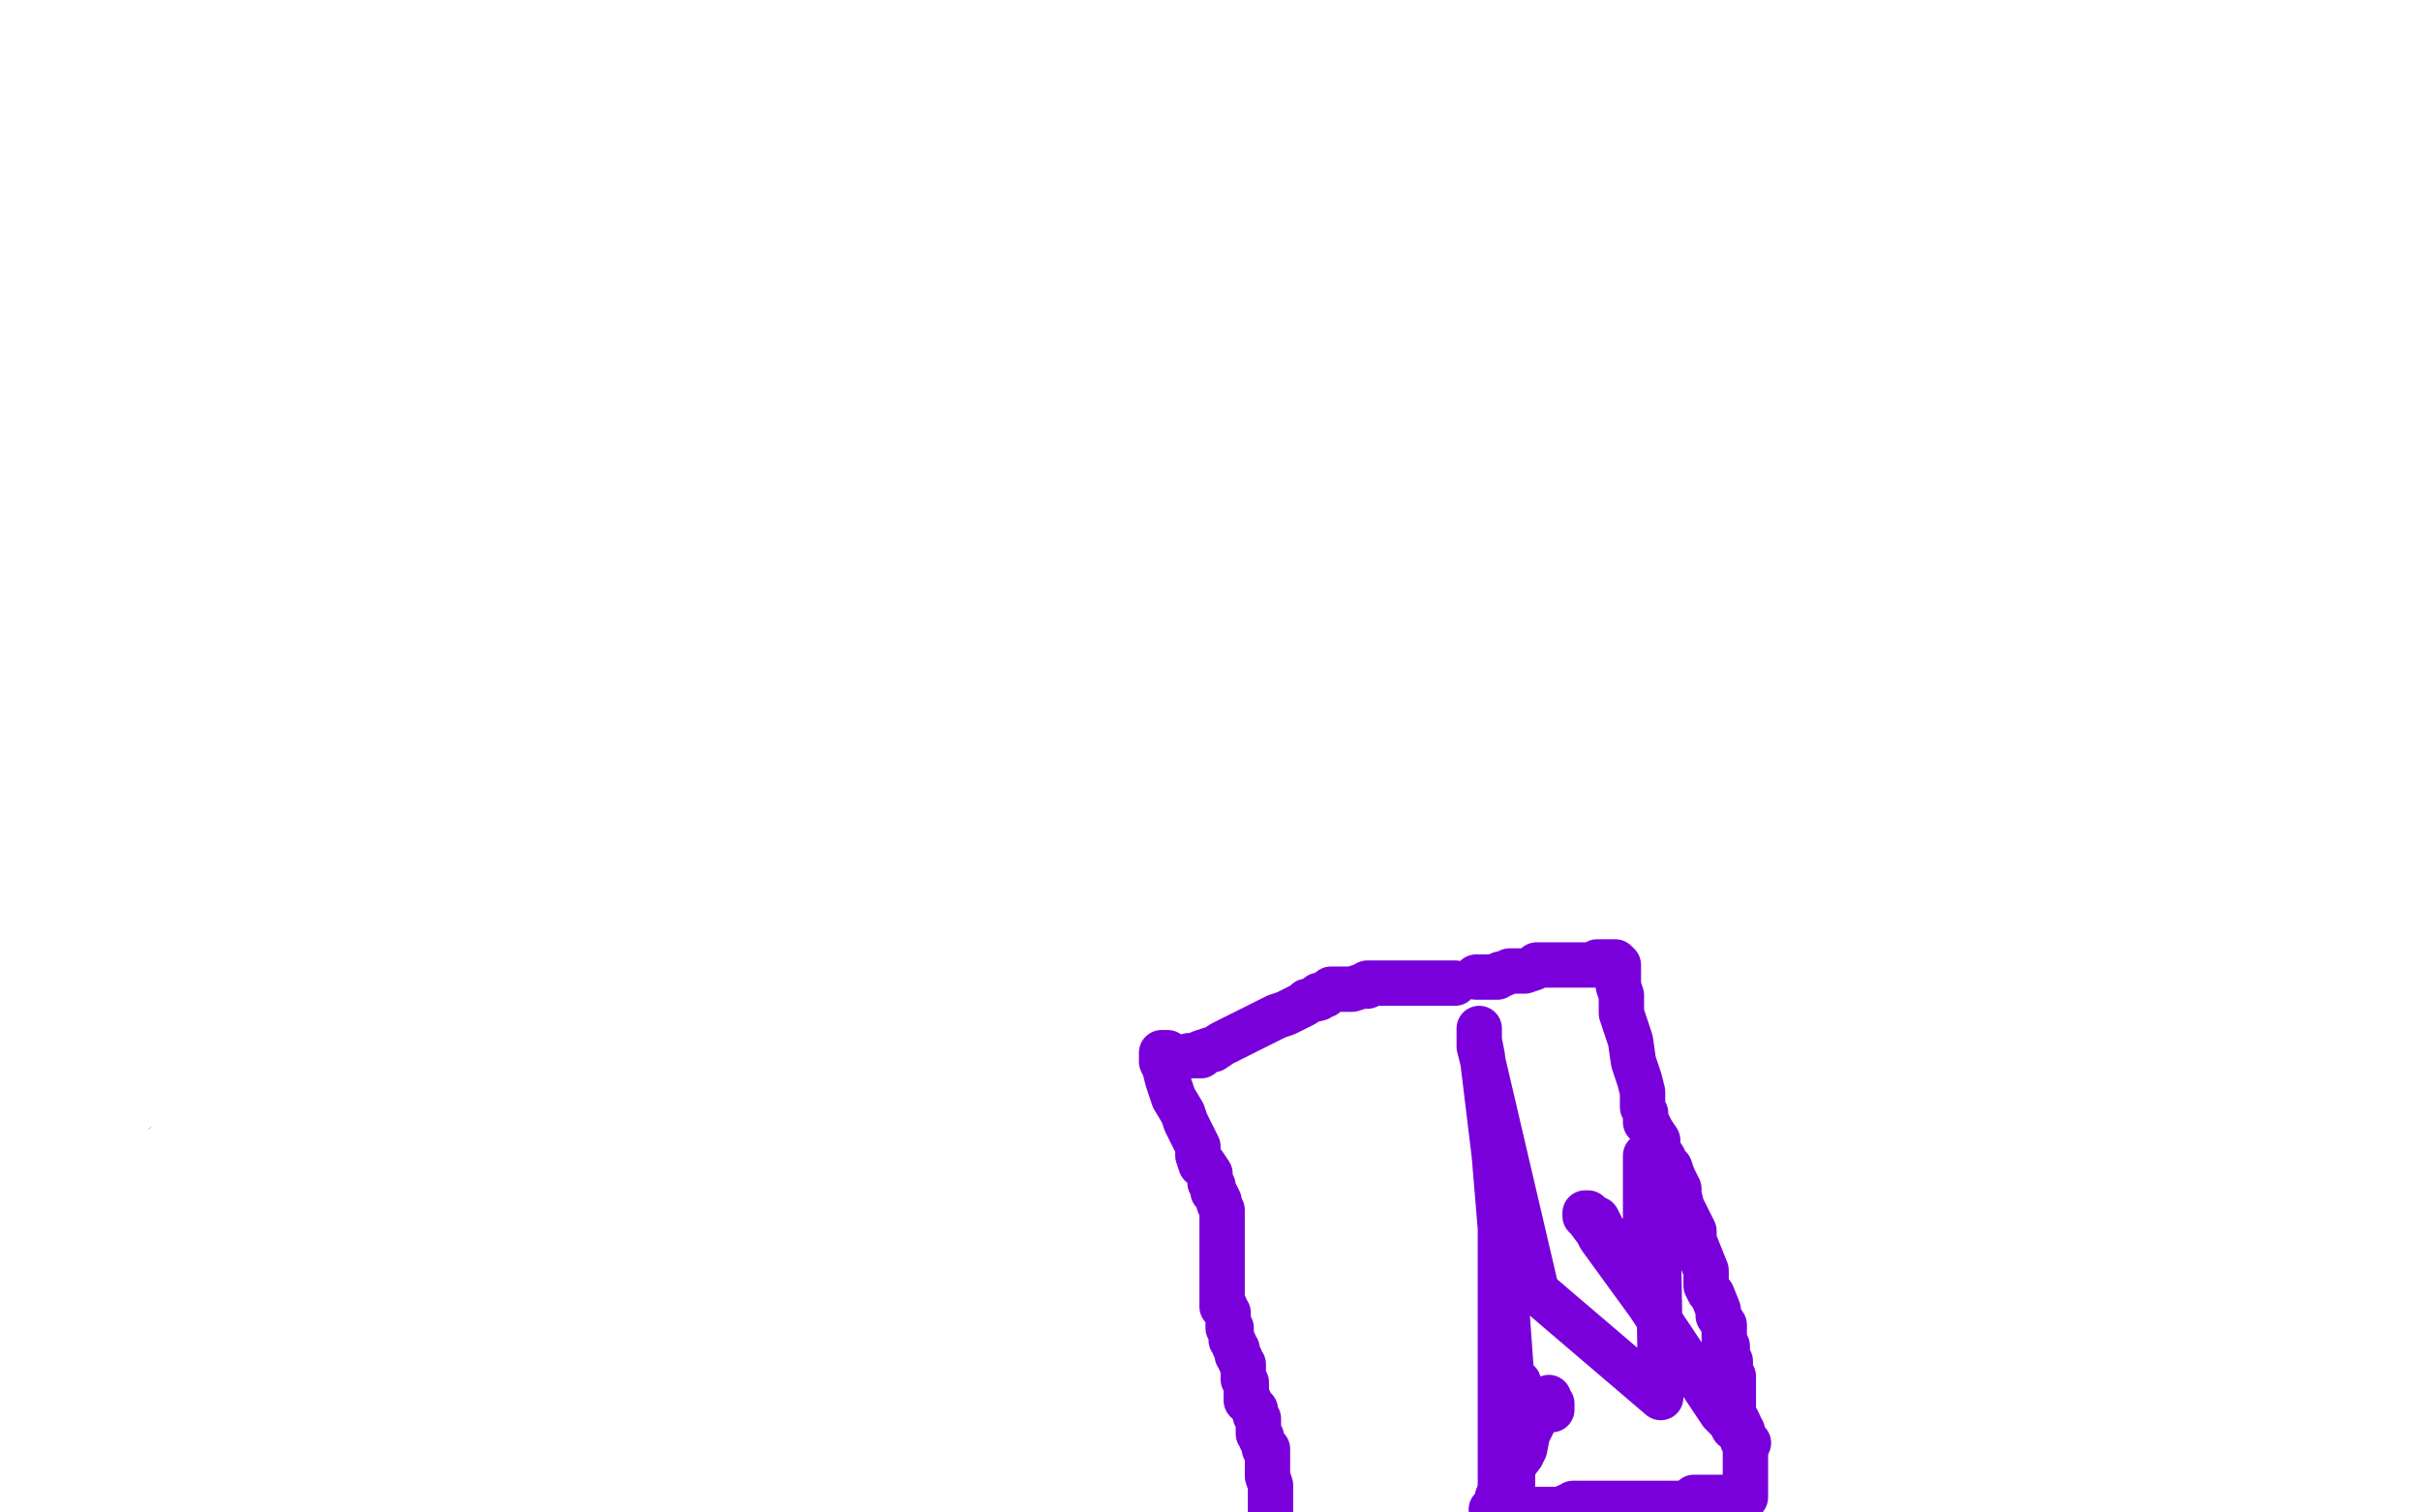 <?xml version="1.0" standalone="no"?>
<!DOCTYPE svg PUBLIC "-//W3C//DTD SVG 1.1//EN"
"http://www.w3.org/Graphics/SVG/1.1/DTD/svg11.dtd">

<svg width="800" height="500" version="1.1" xmlns="http://www.w3.org/2000/svg" xmlns:xlink="http://www.w3.org/1999/xlink" style="stroke-antialiasing: false"><desc>This SVG has been created on https://colorillo.com/</desc><rect x='0' y='0' width='800' height='500' style='fill: rgb(255,255,255); stroke-width:0' /><polyline points="56,378 55,378 55,378 55,379 55,379 55,380 55,380 55,381 55,381" style="fill: none; stroke: #7a00db; stroke-width: 15; stroke-linejoin: round; stroke-linecap: round; stroke-antialiasing: false; stroke-antialias: 0; opacity: 1.0"/>
<polyline points="54,379 55,379 55,379 56,377 56,377 57,375 57,375 61,373 61,373 64,371 64,371 65,369 65,369 67,368 67,368 68,368 69,367 70,367 71,367 71,368 70,369 69,370 68,370 68,371 66,371 65,371 64,371 63,371 62,371 62,372 62,373 62,375 62,376 63,377" style="fill: none; stroke: #ffffff; stroke-width: 15; stroke-linejoin: round; stroke-linecap: round; stroke-antialiasing: false; stroke-antialias: 0; opacity: 1.0"/>
<circle cx="52.5" cy="383.5" r="7" style="fill: #ffffff; stroke-antialiasing: false; stroke-antialias: 0; opacity: 1.0"/>
<circle cx="60.5" cy="386.5" r="7" style="fill: #ffffff; stroke-antialiasing: false; stroke-antialias: 0; opacity: 1.0"/>
<polyline points="386,348 385,348 385,348 384,348 384,348 384,349 384,350 384,351 385,353 386,357 388,363 391,368 392,371 394,375 396,379 396,380 396,382 397,385 398,385 400,388 400,391 401,392 401,394 402,395 403,397 403,398 404,400 404,401 404,402 404,403 404,404 404,405 404,406 404,407 404,408 404,409 404,410 404,411 404,412 404,413 404,414 404,415 404,417 404,419 404,420 404,423 404,425 404,426 404,427 404,428 404,429 404,430 404,431 404,432 405,432 405,433 406,434 406,435 406,436 406,437 406,438 406,439 407,439 407,440 407,441 407,442 407,443 408,444 408,445 409,446 409,447 409,448 410,449 410,450 411,451 411,452 411,453 411,454 411,455 411,456 412,457 412,459 412,460 412,461 412,462 412,463 413,463 413,464 414,465 415,466 415,467 415,468 416,469 416,470 416,471 416,472 416,473 416,474 417,475 417,476 418,478 418,479 419,479 419,480 419,481 419,482 419,483 419,484 419,485 419,486 419,487 419,488 420,491 420,494 420,499" style="fill: none; stroke: #7a00db; stroke-width: 15; stroke-linejoin: round; stroke-linecap: round; stroke-antialiasing: false; stroke-antialias: 0; opacity: 1.0"/>
<polyline points="393,349 394,349 394,349 395,349 395,349 396,349 396,349 397,349 397,349 397,348 397,348 400,347 400,347 401,347 401,347 404,345 408,343 412,341 414,340 418,338 422,336 425,335 427,334 429,333 431,332 432,331 436,330 436,329 438,329 440,327 441,327 444,327 445,327 447,327 450,326 452,326 452,325 455,325 456,325 457,325 458,325 459,325 460,325 461,325 463,325 464,325 465,325 466,325 468,325 471,325 472,325 473,325 475,325 476,325 477,325 478,325 479,325 480,325 481,325" style="fill: none; stroke: #7a00db; stroke-width: 15; stroke-linejoin: round; stroke-linecap: round; stroke-antialiasing: false; stroke-antialias: 0; opacity: 1.0"/>
<polyline points="491,323 490,323 490,323 489,323 489,323 488,323 488,323 489,323 491,323 492,323 493,323 495,323 496,322 497,322 499,321 500,321 501,321 503,321 504,321 507,320 508,319 509,319 512,319 513,319 515,319 517,319 519,319 520,319 522,319 523,319 524,319 525,319 526,319 527,319 528,319 528,318 529,318 530,318 532,318 534,318 535,319 535,319 535,322 535,322 535,326 535,326 536,329 536,329 536,335 536,335 538,341 538,341 539,344 539,344 540,351 542,357 543,361 543,363 543,366 544,368 544,371 545,372 546,374 548,377 548,378 548,380 550,383 551,386 552,386 553,389 555,393 555,395 556,399 558,403 560,407 560,410 562,415 564,420 564,425 565,427 566,428 568,433 568,435 570,438 570,442 570,444 571,445 571,447 571,448 572,450 572,452 572,454 573,455 573,456 573,457 573,459 573,460 573,461 573,462 573,463 573,465 573,466 573,467 573,468 574,469 575,471 575,472 576,473 576,475 576,476 577,477 577,478 577,479 577,481 577,483 577,485 577,486 577,487 577,488 577,489 577,490 577,491 577,492 577,493 577,494 577,495 576,495 575,495 574,495 573,495 572,495 571,495 570,495 569,495 568,495 567,495 566,495 565,495 564,495 563,495 562,495 561,495 560,495 560,496 559,496 558,497 556,497 552,497 552,497 546,497 546,497 543,497 543,497 536,497 536,497 533,497 533,497 527,497 527,497 524,497 522,497 521,497 520,497 520,498 519,498 518,498 517,499 516,499 515,499 514,499 512,499 493,499 494,498 495,496 495,495 496,494 496,492 497,491 499,487 504,479 505,474 508,468 511,465 511,463 512,463 512,462 512,463 512,464 513,464 513,466" style="fill: none; stroke: #7a00db; stroke-width: 15; stroke-linejoin: round; stroke-linecap: round; stroke-antialiasing: false; stroke-antialias: 0; opacity: 1.0"/>
<polyline points="496,396 496,397 496,397 496,399 496,399 496,405 496,405 496,499 496,499 500,491 500,483 500,478 500,475 500,471 501,468 501,466 502,463 502,459 502,458 502,457 502,458 502,459 502,460 502,463 503,466 503,470 503,475 503,477 503,478 503,479 503,480 503,481 502,481 502,480 501,479 501,473 497,418 494,382 490,349 489,344 489,343 489,342 489,341 489,340 489,341 489,343 489,346 490,350 508,427 549,462 548,396 548,387 548,384 547,383 547,382 546,382 545,382 544,382 544,383 544,384 544,386 544,388 544,389 544,391 544,395 544,397 544,403 544,409 544,413 544,418 544,422 544,423 544,424 544,425 544,424 544,423 542,422 540,419 538,417 536,413 532,409 530,407 528,403 527,403 526,402 525,401 524,401 524,402 525,403 528,407 529,409 545,431 569,467 572,470 573,472 576,474 576,475 576,476 577,476 578,477" style="fill: none; stroke: #7a00db; stroke-width: 15; stroke-linejoin: round; stroke-linecap: round; stroke-antialiasing: false; stroke-antialias: 0; opacity: 1.0"/>
</svg>
